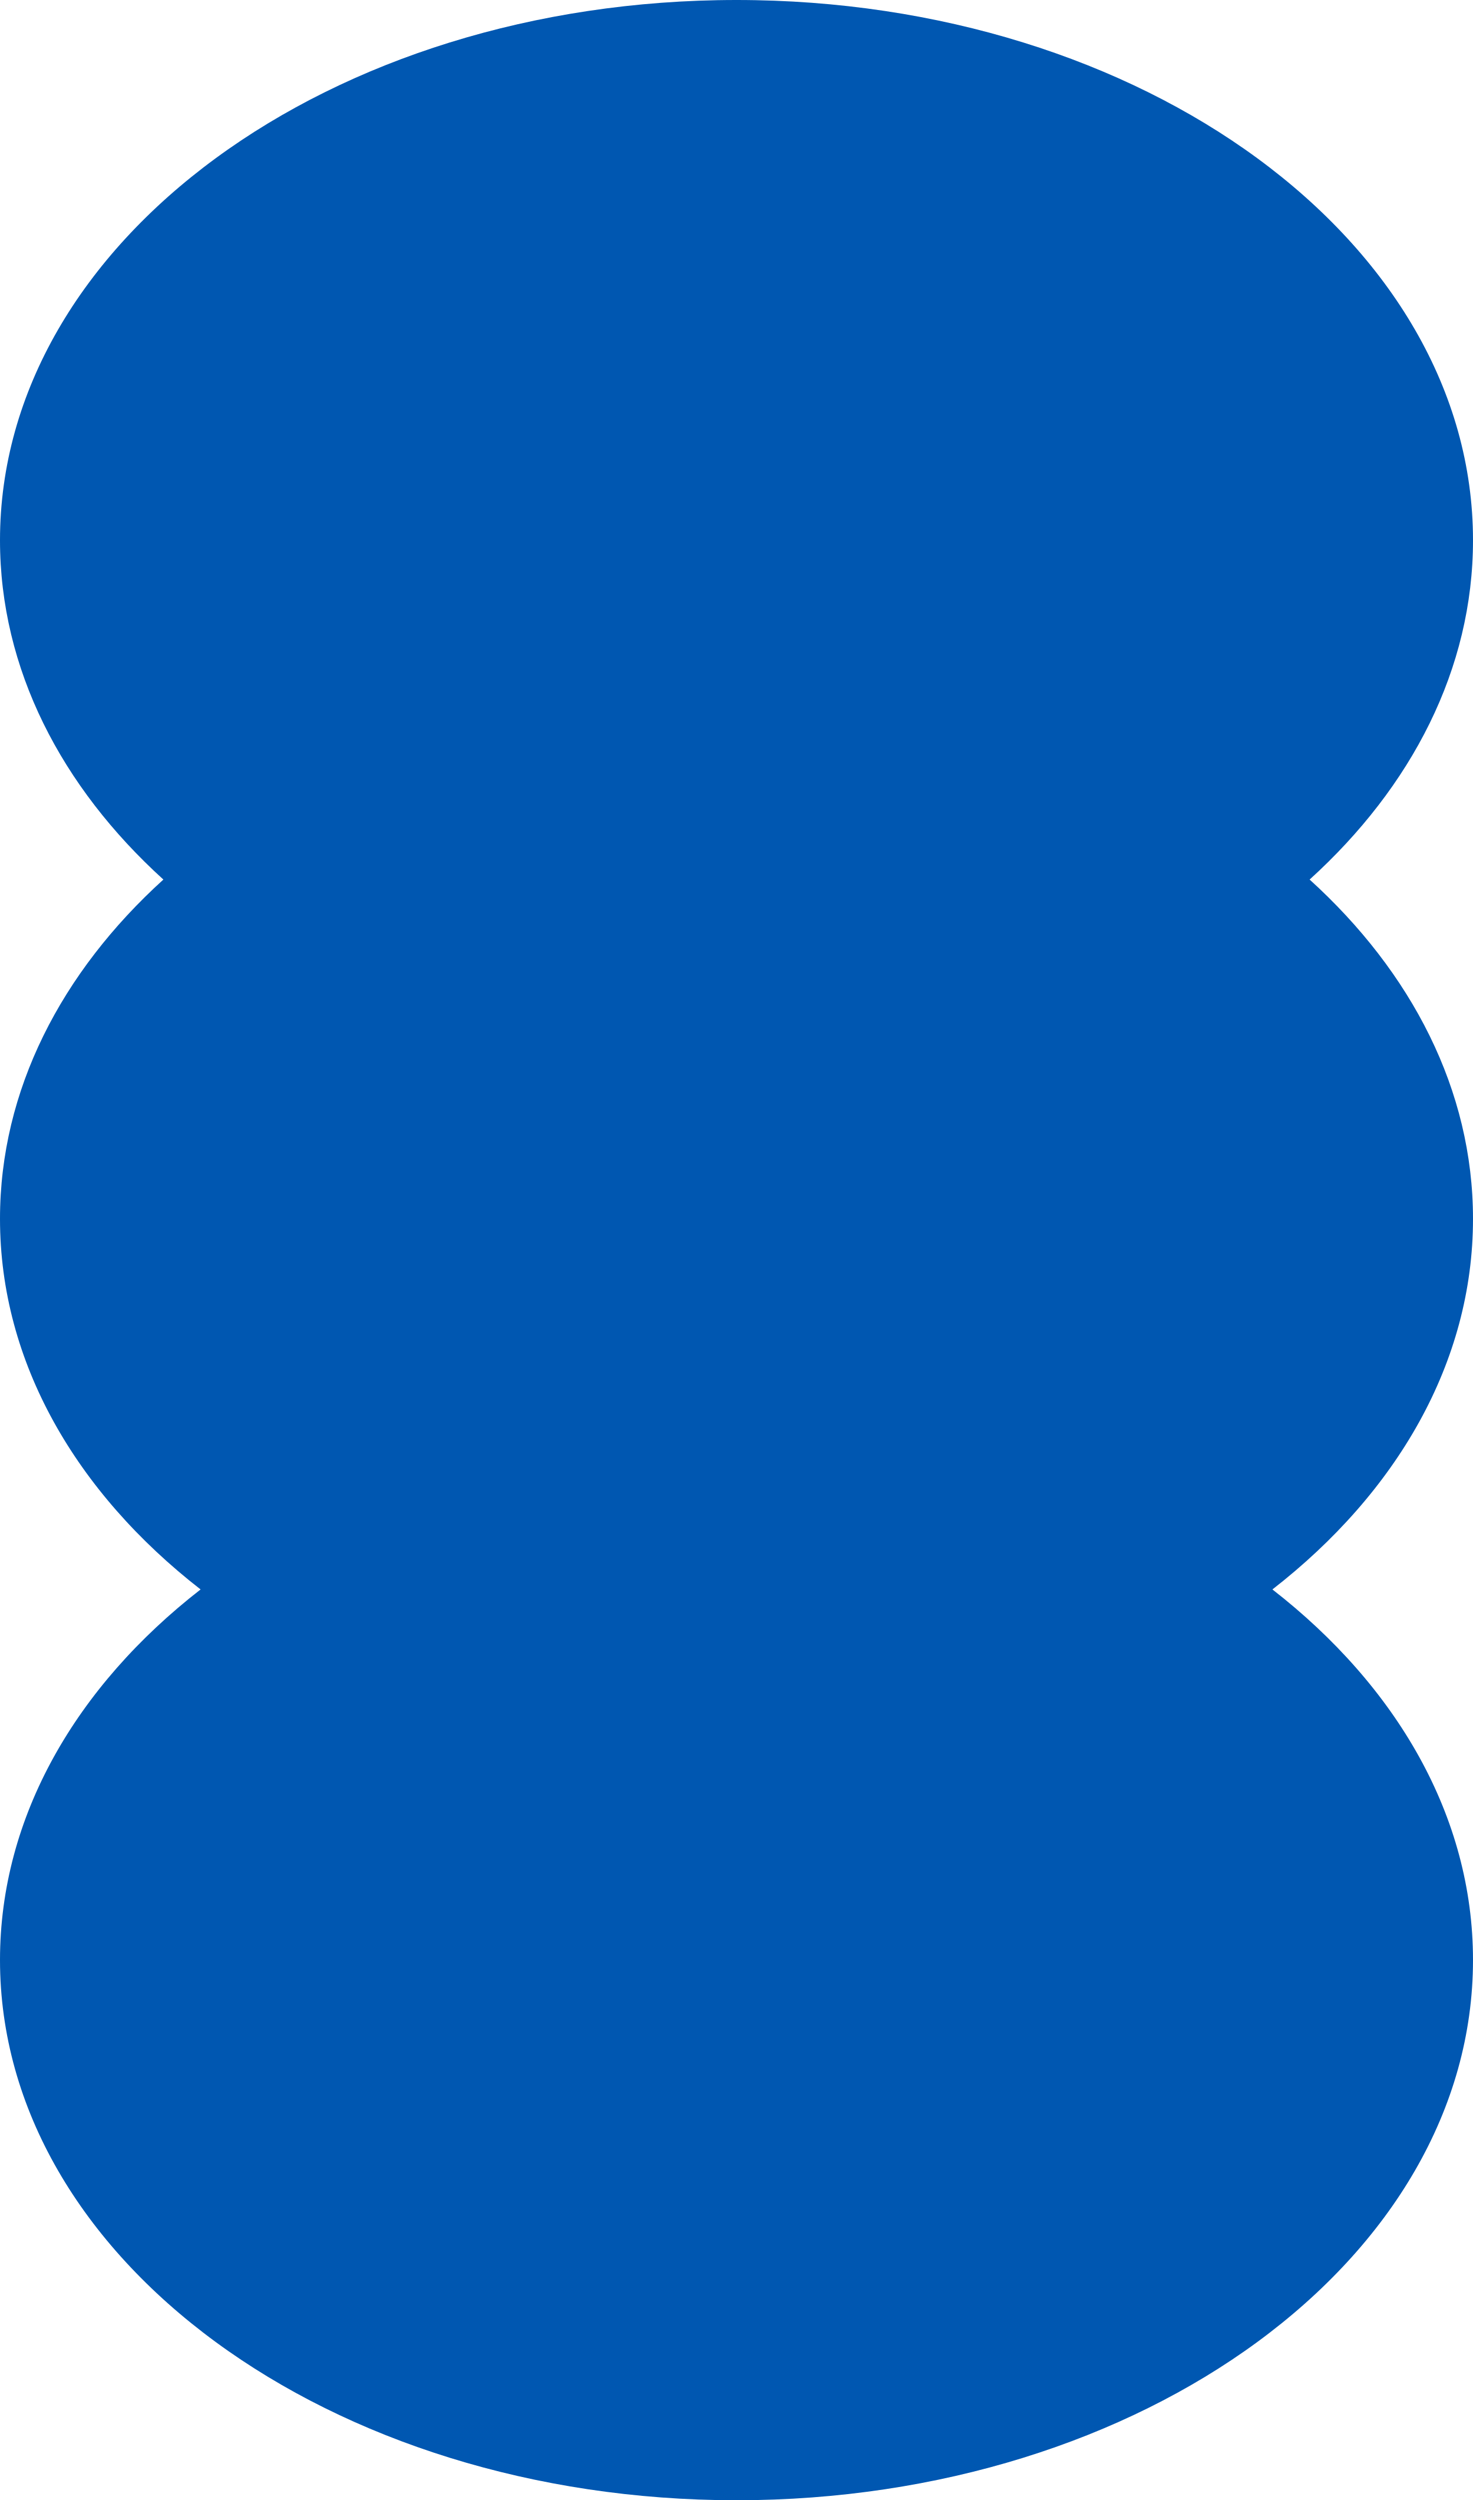 <?xml version="1.0" encoding="UTF-8"?> <svg xmlns="http://www.w3.org/2000/svg" xmlns:xlink="http://www.w3.org/1999/xlink" width="165" height="280" viewBox="0 0 165 280" fill="none"> <desc> Created with Pixso. </desc> <defs></defs> <path id="Vector 5" d="M0 60.5C0 27.087 36.937 0 82.5 0C128.063 0 165 27.087 165 60.5C165 74.894 158.146 88.114 146.699 98.5C158.146 108.886 165 122.106 165 136.5C165 152.565 156.462 167.167 142.531 178C156.462 188.833 165 203.435 165 219.5C165 252.913 128.063 280 82.5 280C36.937 280 0 252.913 0 219.5C0 203.435 8.538 188.833 22.469 178C8.538 167.167 0 152.565 0 136.5C0 122.106 6.854 108.886 18.301 98.5C6.854 88.114 0 74.894 0 60.5Z" fill-rule="evenodd" fill="#0057B1"></path> </svg> 